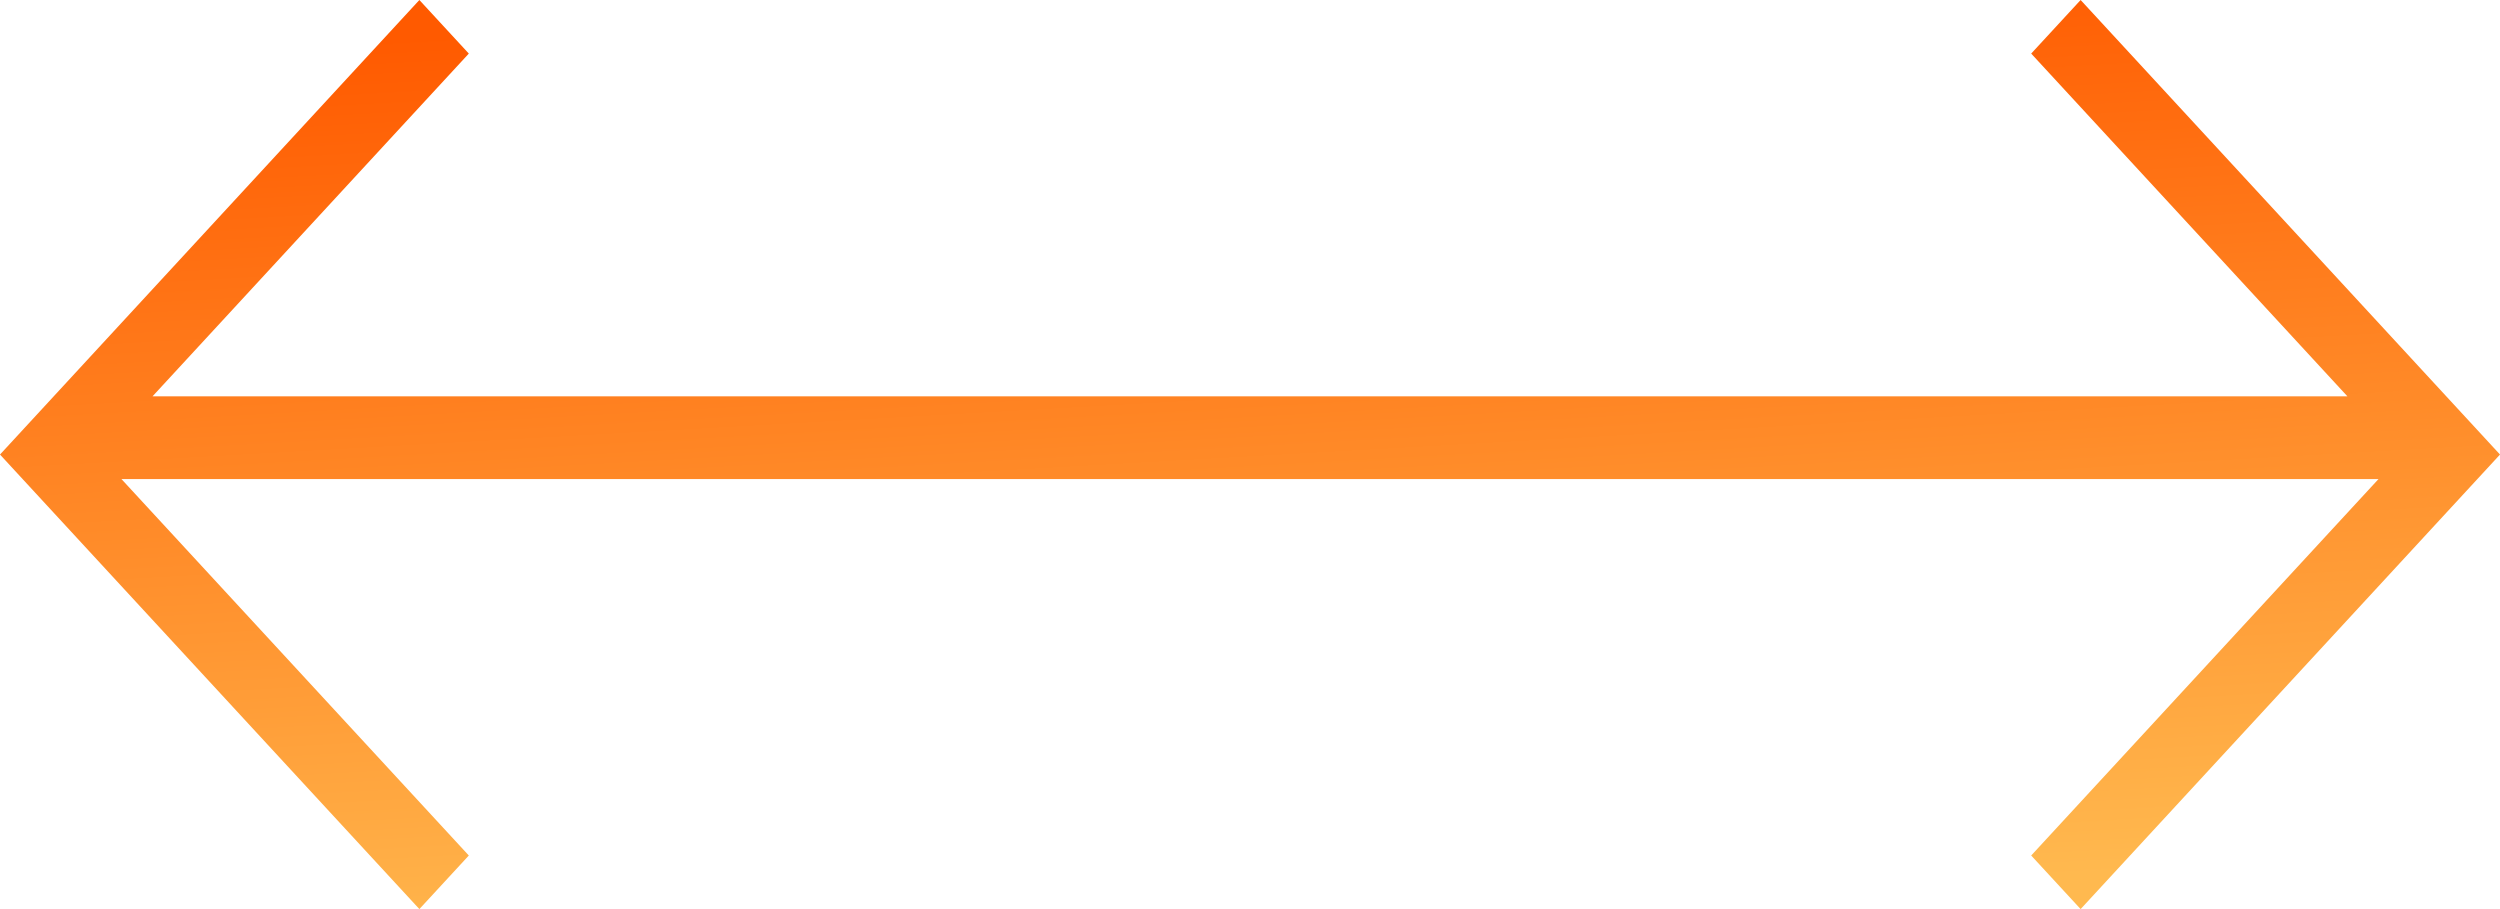 <?xml version="1.0" encoding="UTF-8"?>
<svg width="44px" height="16px" viewBox="0 0 44 16" version="1.1" xmlns="http://www.w3.org/2000/svg" xmlns:xlink="http://www.w3.org/1999/xlink">
    <!-- Generator: Sketch 48.1 (47250) - http://www.bohemiancoding.com/sketch -->
    <title>table_popup-mobi-scroll</title>
    <desc>Created with Sketch.</desc>
    <defs>
        <linearGradient x1="59.095%" y1="100%" x2="43.388%" y2="0%" id="linearGradient-1">
            <stop stop-color="#FFB94F" offset="0%"></stop>
            <stop stop-color="#FF5A00" offset="100%"></stop>
        </linearGradient>
    </defs>
    <g id="Standard-Bank---Icon-Setup" stroke="none" stroke-width="1" fill="none" fill-rule="evenodd" transform="translate(-627, -1152)">
        <g id="table_popup-mobi-scroll" transform="translate(627, 1152)" fill="url(#linearGradient-1)" fill-rule="nonzero">
            <polygon id="Page-1" points="36.619 0 35.749 0.943 41.315 6.976 2.684 6.976 8.251 0.943 7.381 0 0 8 7.381 16 8.251 15.057 2.137 8.431 41.862 8.431 35.749 15.057 36.619 16 44 8"></polygon>
        </g>
    </g>
</svg>
